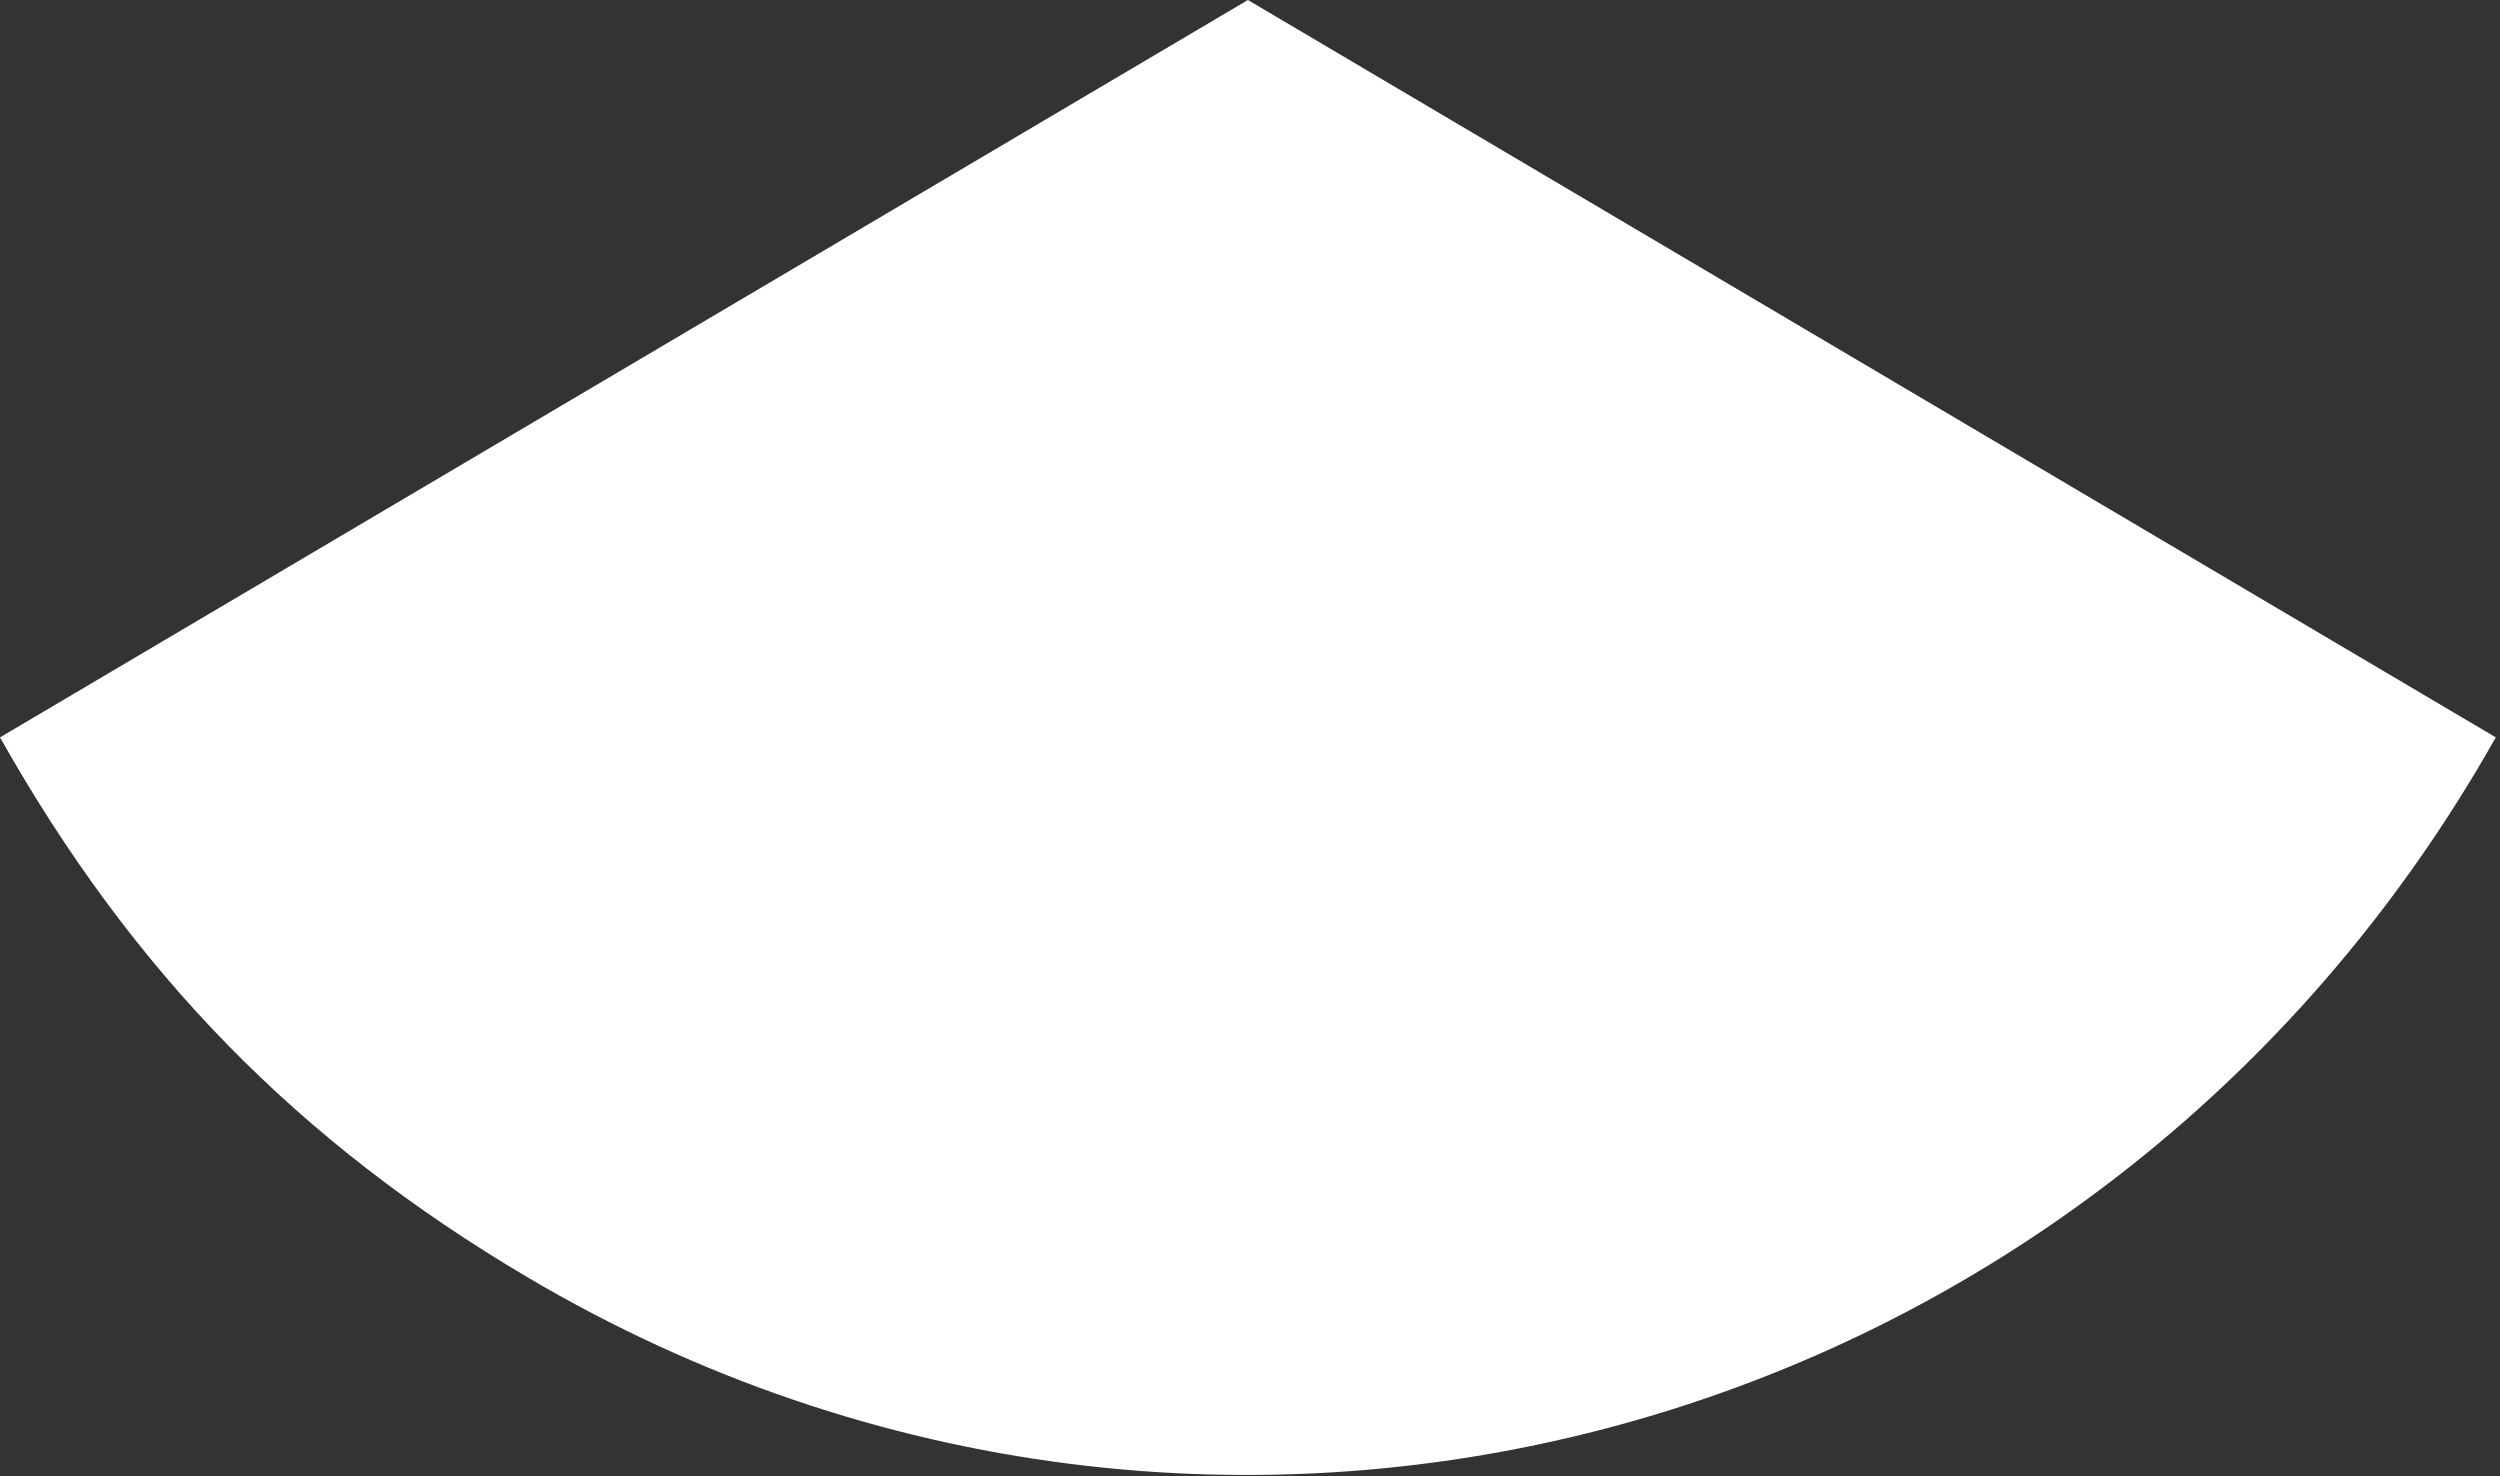<svg xmlns="http://www.w3.org/2000/svg" width="254" height="150" viewBox="0 0 254 150" fill="none"><rect x="0" y="0" width="254" height="150" fill="#333333" stroke="none"/><path d="M126.787 0L253.573 74.918C213.145 146.574 123.621 171.129 53.592 129.771C30.278 115.985 13.469 98.803 0 74.918L126.787 0Z" fill="white"></path></svg>